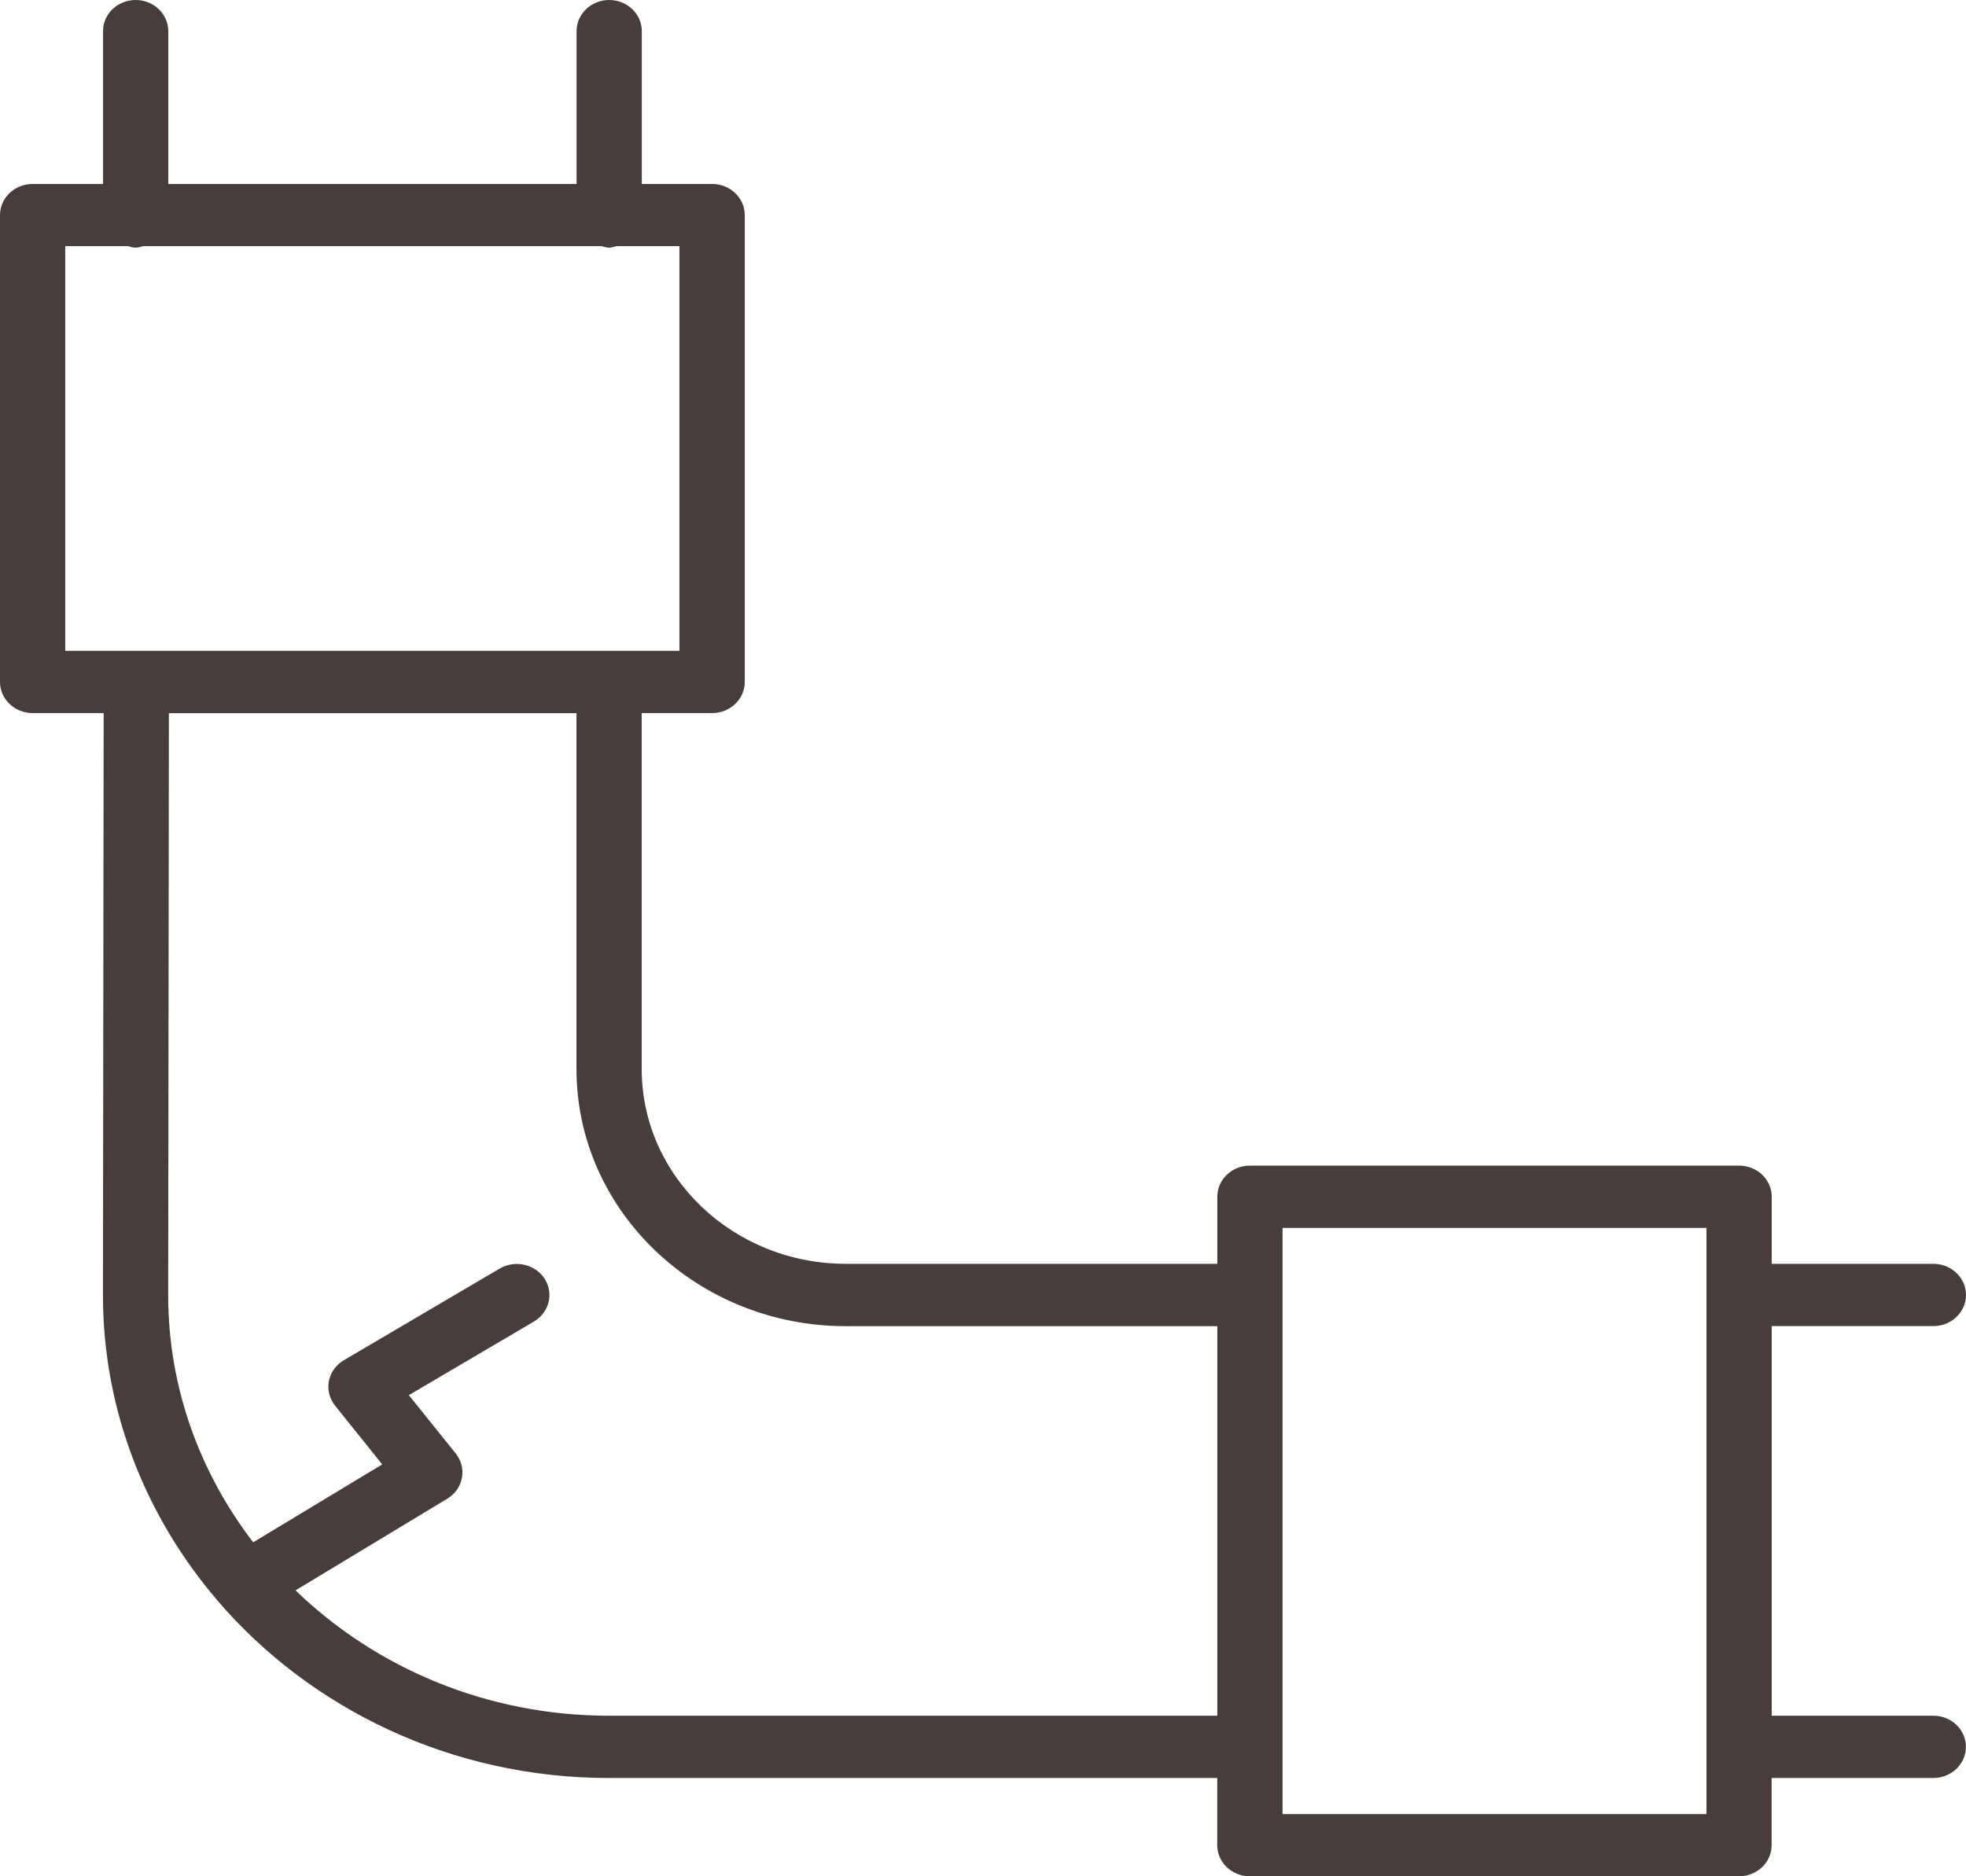 <svg width="22" height="21" viewBox="0 0 22 21" fill="none" xmlns="http://www.w3.org/2000/svg">
<path id="Vector" d="M21.635 19.203H19.826V14.842H21.635C21.837 14.842 22 14.686 22 14.494C22 14.302 21.837 14.145 21.635 14.145H19.826V13.394C19.826 13.202 19.663 13.046 19.461 13.046H13.987C13.785 13.046 13.622 13.202 13.622 13.394V14.145H9.465C8.206 14.145 7.181 13.168 7.181 11.966V7.981H7.969C8.17 7.981 8.334 7.825 8.334 7.633V2.407C8.334 2.215 8.17 2.059 7.969 2.059H7.182V0.348C7.182 0.156 7.018 0 6.817 0C6.615 0 6.452 0.156 6.452 0.348V2.059H1.883V0.348C1.883 0.156 1.719 0 1.518 0C1.316 0 1.153 0.156 1.153 0.348V2.059H0.365C0.164 2.059 0 2.215 0 2.407V7.633C0 7.825 0.164 7.981 0.365 7.981H1.16C1.158 9.368 1.152 14.452 1.152 14.494C1.152 15.79 1.634 16.98 2.433 17.913L2.433 17.914C2.434 17.915 2.435 17.915 2.435 17.916C3.474 19.126 5.052 19.9 6.815 19.9H13.621V20.652C13.621 20.844 13.784 21 13.986 21H19.46C19.662 21 19.825 20.844 19.825 20.652V19.9H21.634C21.835 19.9 21.999 19.744 21.999 19.552C21.999 19.359 21.837 19.203 21.635 19.203ZM0.73 7.284V2.755H1.433C1.46 2.762 1.487 2.772 1.517 2.772C1.547 2.772 1.574 2.762 1.602 2.755H6.731C6.759 2.762 6.786 2.772 6.816 2.772C6.846 2.772 6.873 2.762 6.901 2.755H7.603V7.284H0.73ZM13.622 19.203H6.816C5.444 19.203 4.202 18.665 3.307 17.8L5.005 16.774C5.092 16.722 5.151 16.637 5.169 16.541C5.187 16.445 5.162 16.346 5.1 16.268L4.575 15.615L5.975 14.791C6.146 14.69 6.2 14.475 6.094 14.312C5.988 14.148 5.763 14.098 5.592 14.198L3.848 15.224C3.76 15.275 3.699 15.361 3.68 15.458C3.662 15.554 3.687 15.655 3.75 15.733L4.277 16.39L2.833 17.262C2.237 16.484 1.882 15.53 1.882 14.495C1.882 14.453 1.888 9.367 1.89 7.982H6.451V11.966C6.451 13.553 7.803 14.843 9.465 14.843H13.622V19.203ZM19.096 20.304H14.352V13.743H19.096V20.304Z" fill="#473D3D"/>
</svg>
